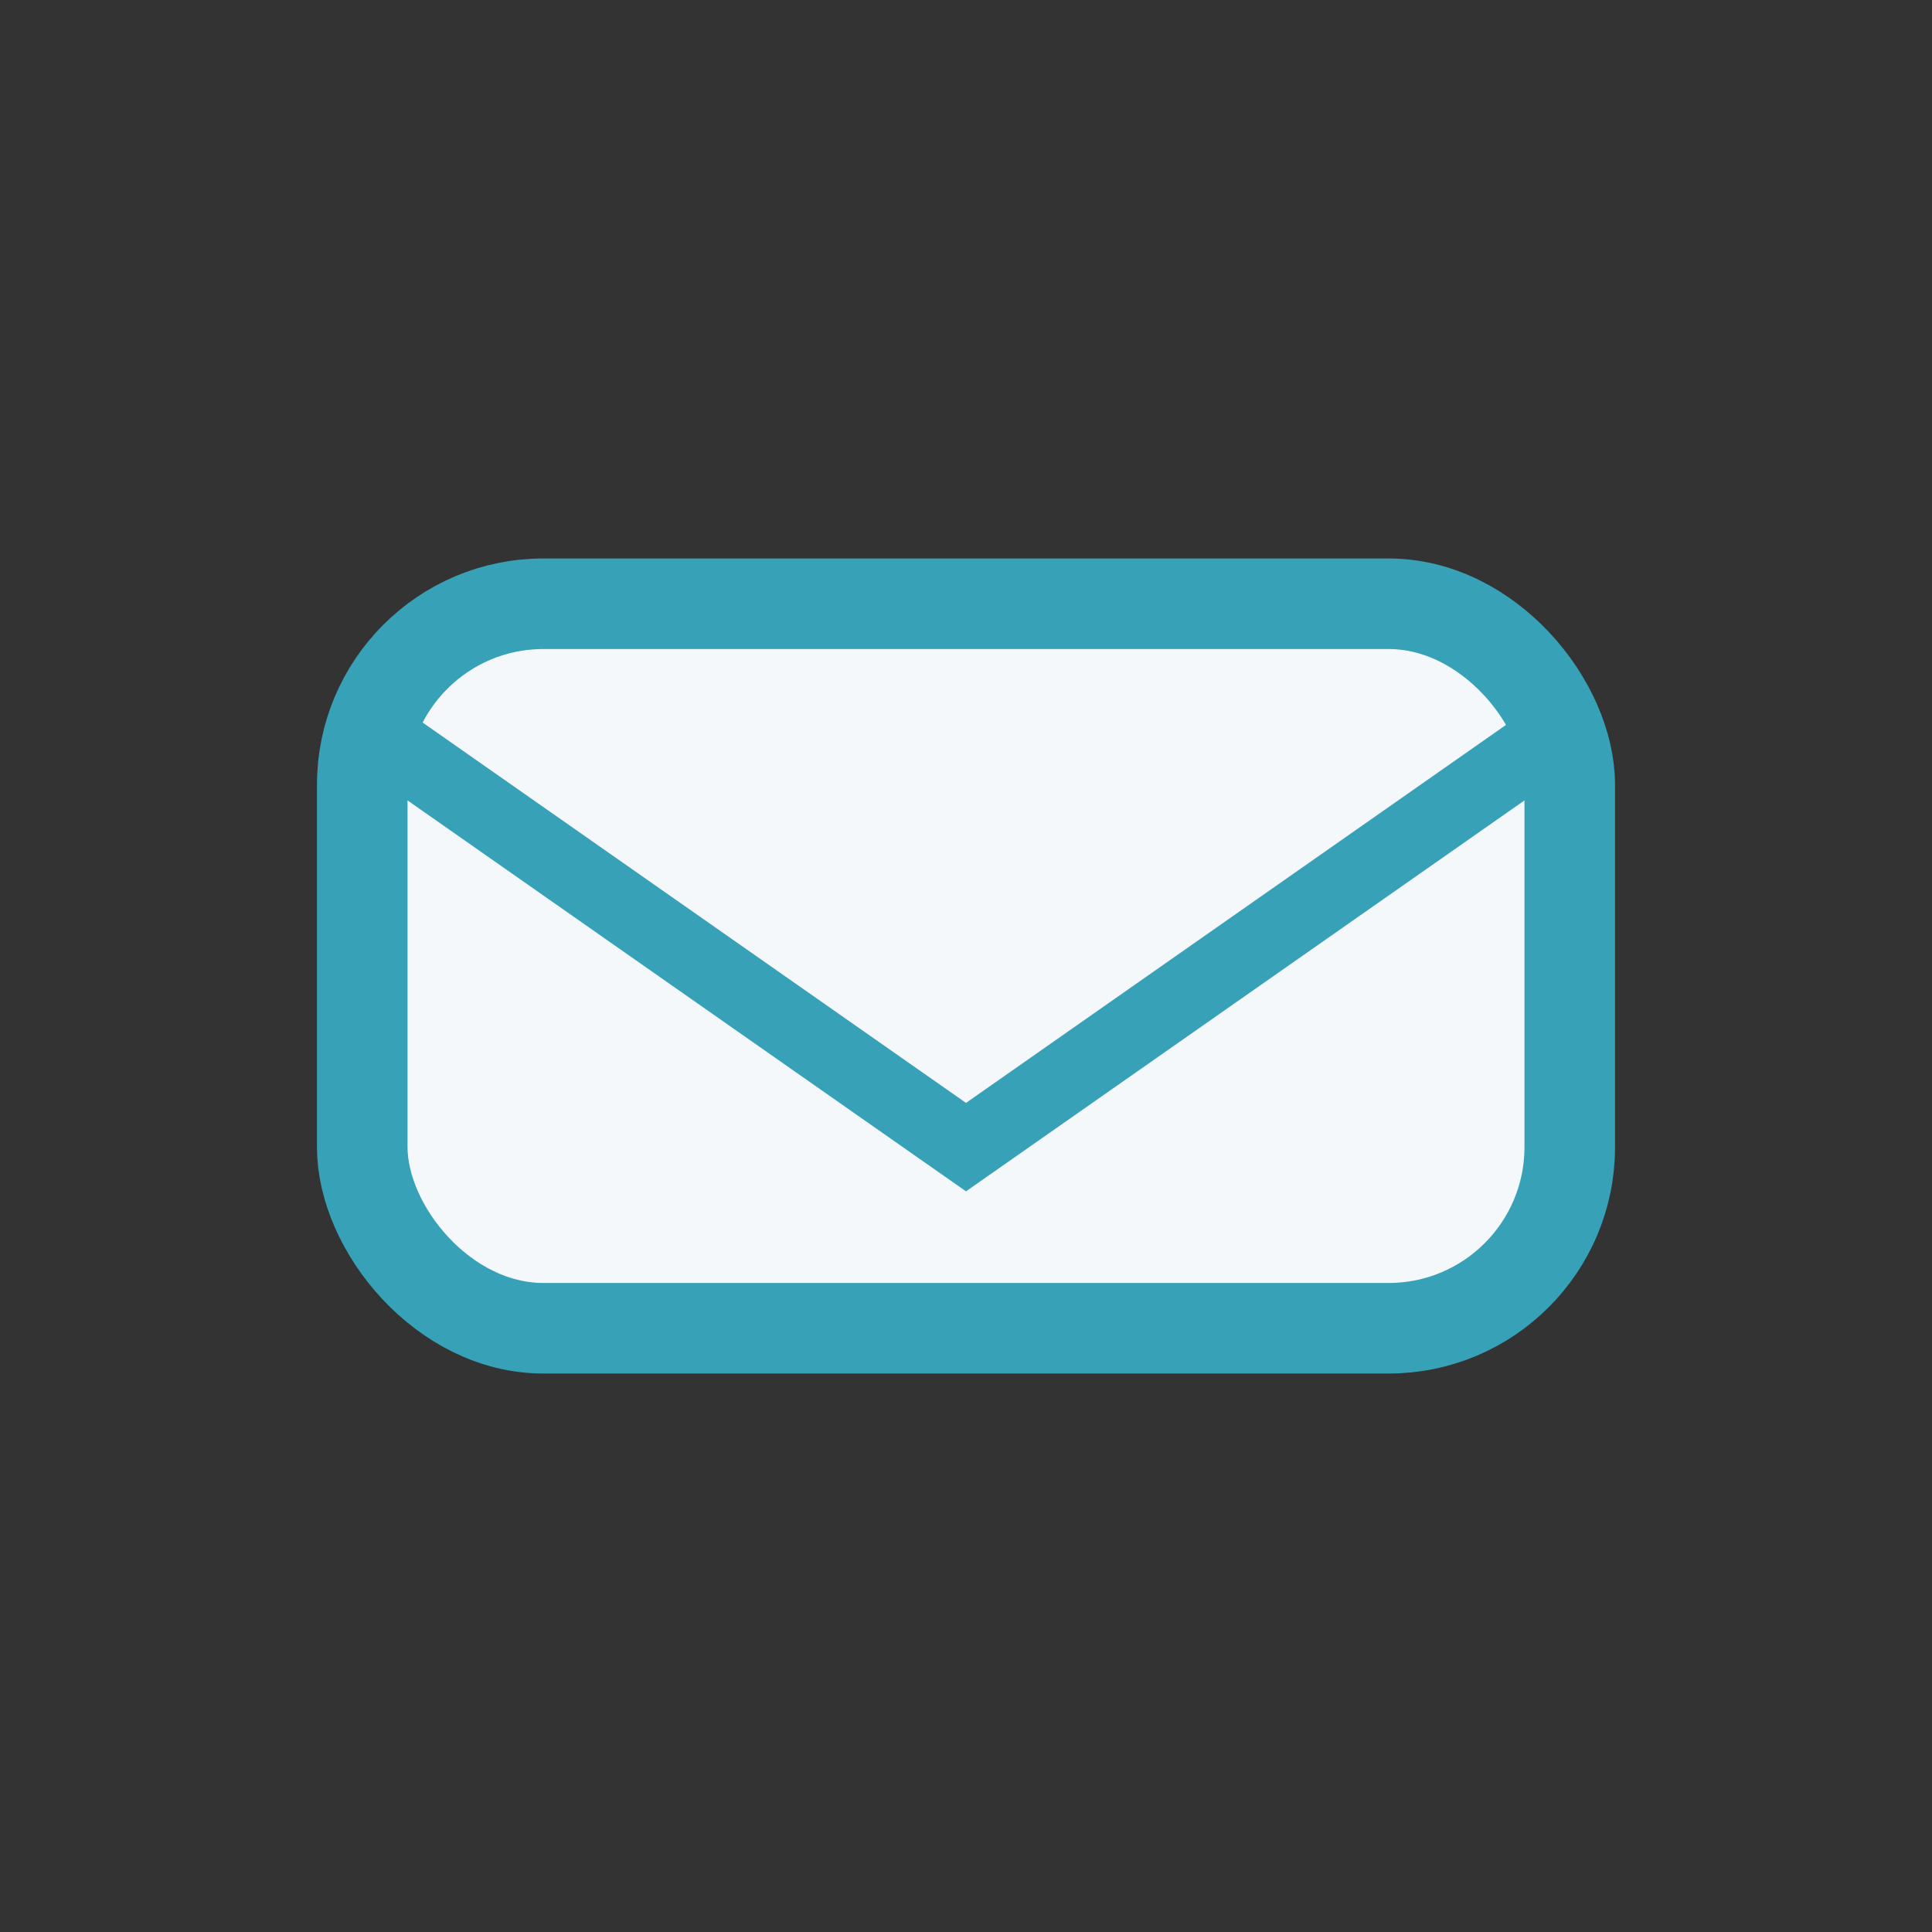<?xml version="1.0" encoding="UTF-8"?>
<svg xmlns="http://www.w3.org/2000/svg" width="32" height="32" viewBox="0 0 32 32"><rect x="0" y="0" width="32" height="32" fill="#333333" stroke="none"/><rect x="6" y="10" width="20" height="12" rx="3" fill="#F5F8FA" stroke="#37A1B7" stroke-width="1.5"/><path d="M6 12l10 7 10-7" fill="none" stroke="#37A1B7" stroke-width="1.2"/></svg>